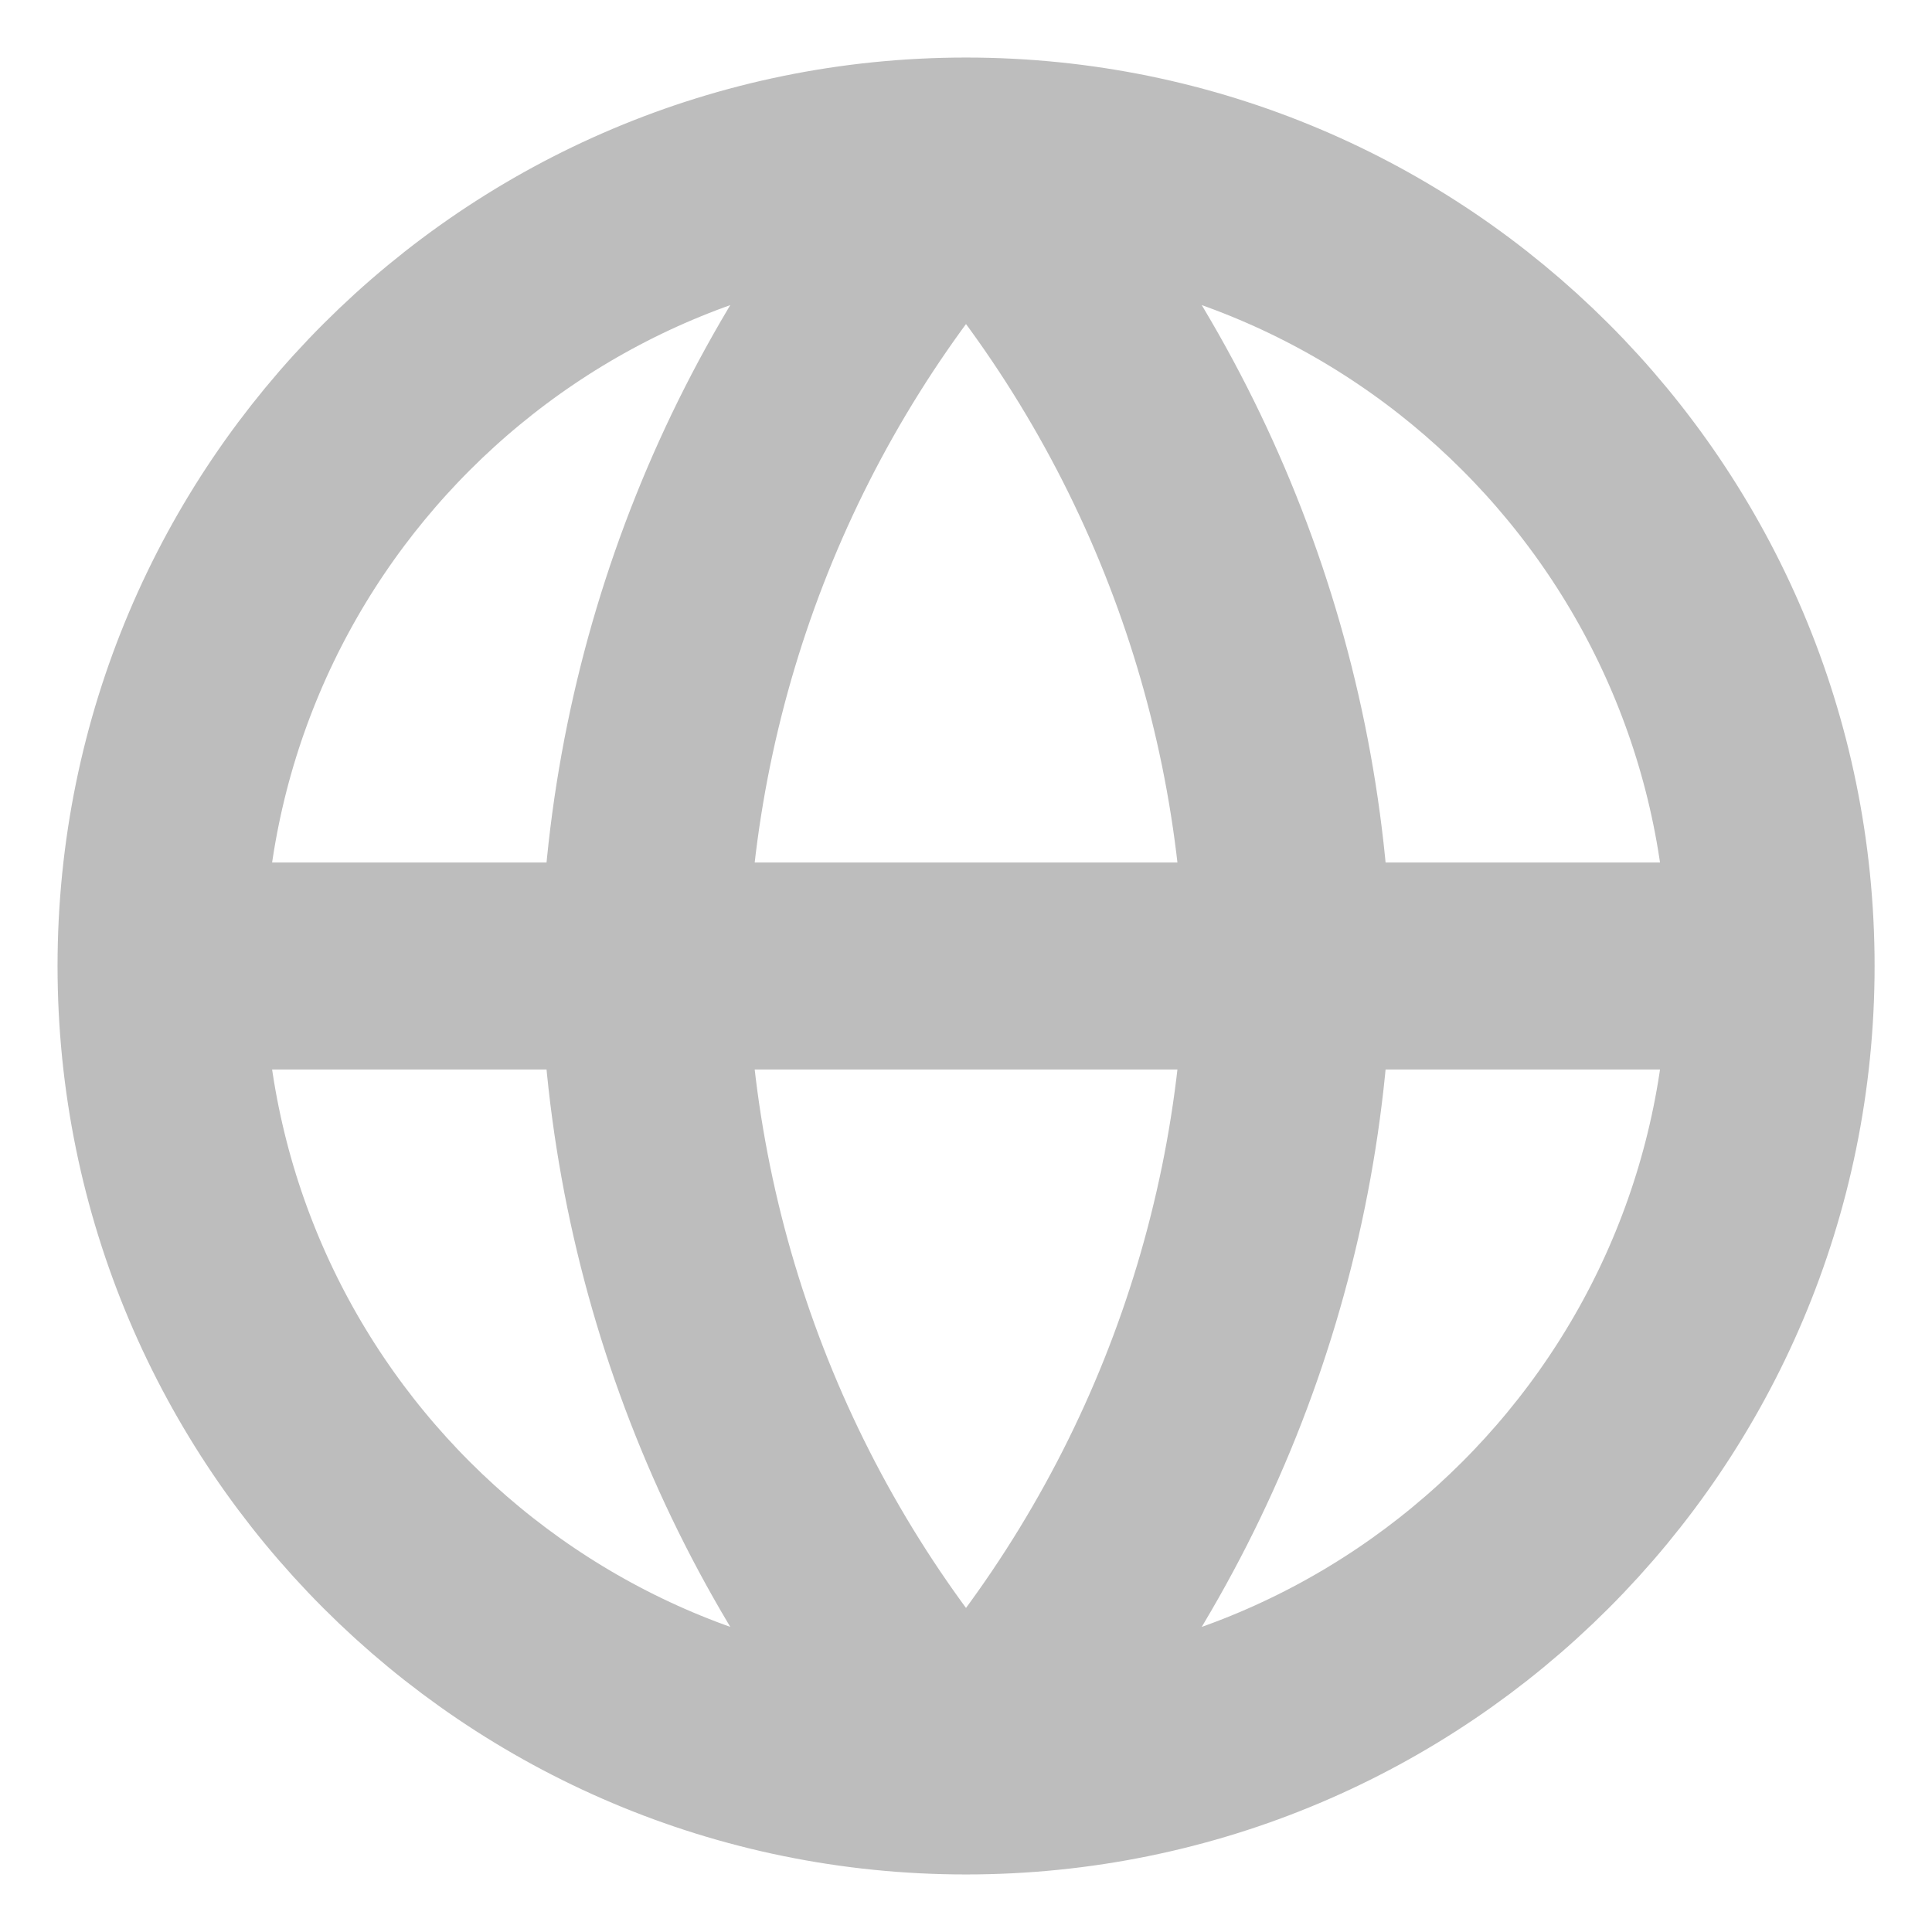 <svg width="14" height="14" viewBox="0 0 14 14" fill="none" xmlns="http://www.w3.org/2000/svg">
<g clip-path="url(#clip0_2370_2750)">
<path d="M1.167 7H12.834M1.167 7C1.167 10.222 3.779 12.833 7 12.833M1.167 7C1.167 3.778 3.779 1.167 7 1.167M12.834 7C12.834 10.222 10.222 12.833 7 12.833M12.834 7C12.834 3.778 10.222 1.167 7 1.167M7 1.167C8.459 2.764 9.289 4.837 9.334 7C9.289 9.163 8.459 11.236 7 12.833M7 1.167C5.541 2.764 4.712 4.837 4.667 7C4.712 9.163 5.541 11.236 7 12.833" stroke="#222222" stroke-opacity="0.3" stroke-width="1.5" stroke-linecap="round" stroke-linejoin="round"/>
</g>
<defs>
<clipPath id="clip0_2370_2750">
<rect width="14" height="14" fill="white"/>
</clipPath>
</defs>
</svg>
